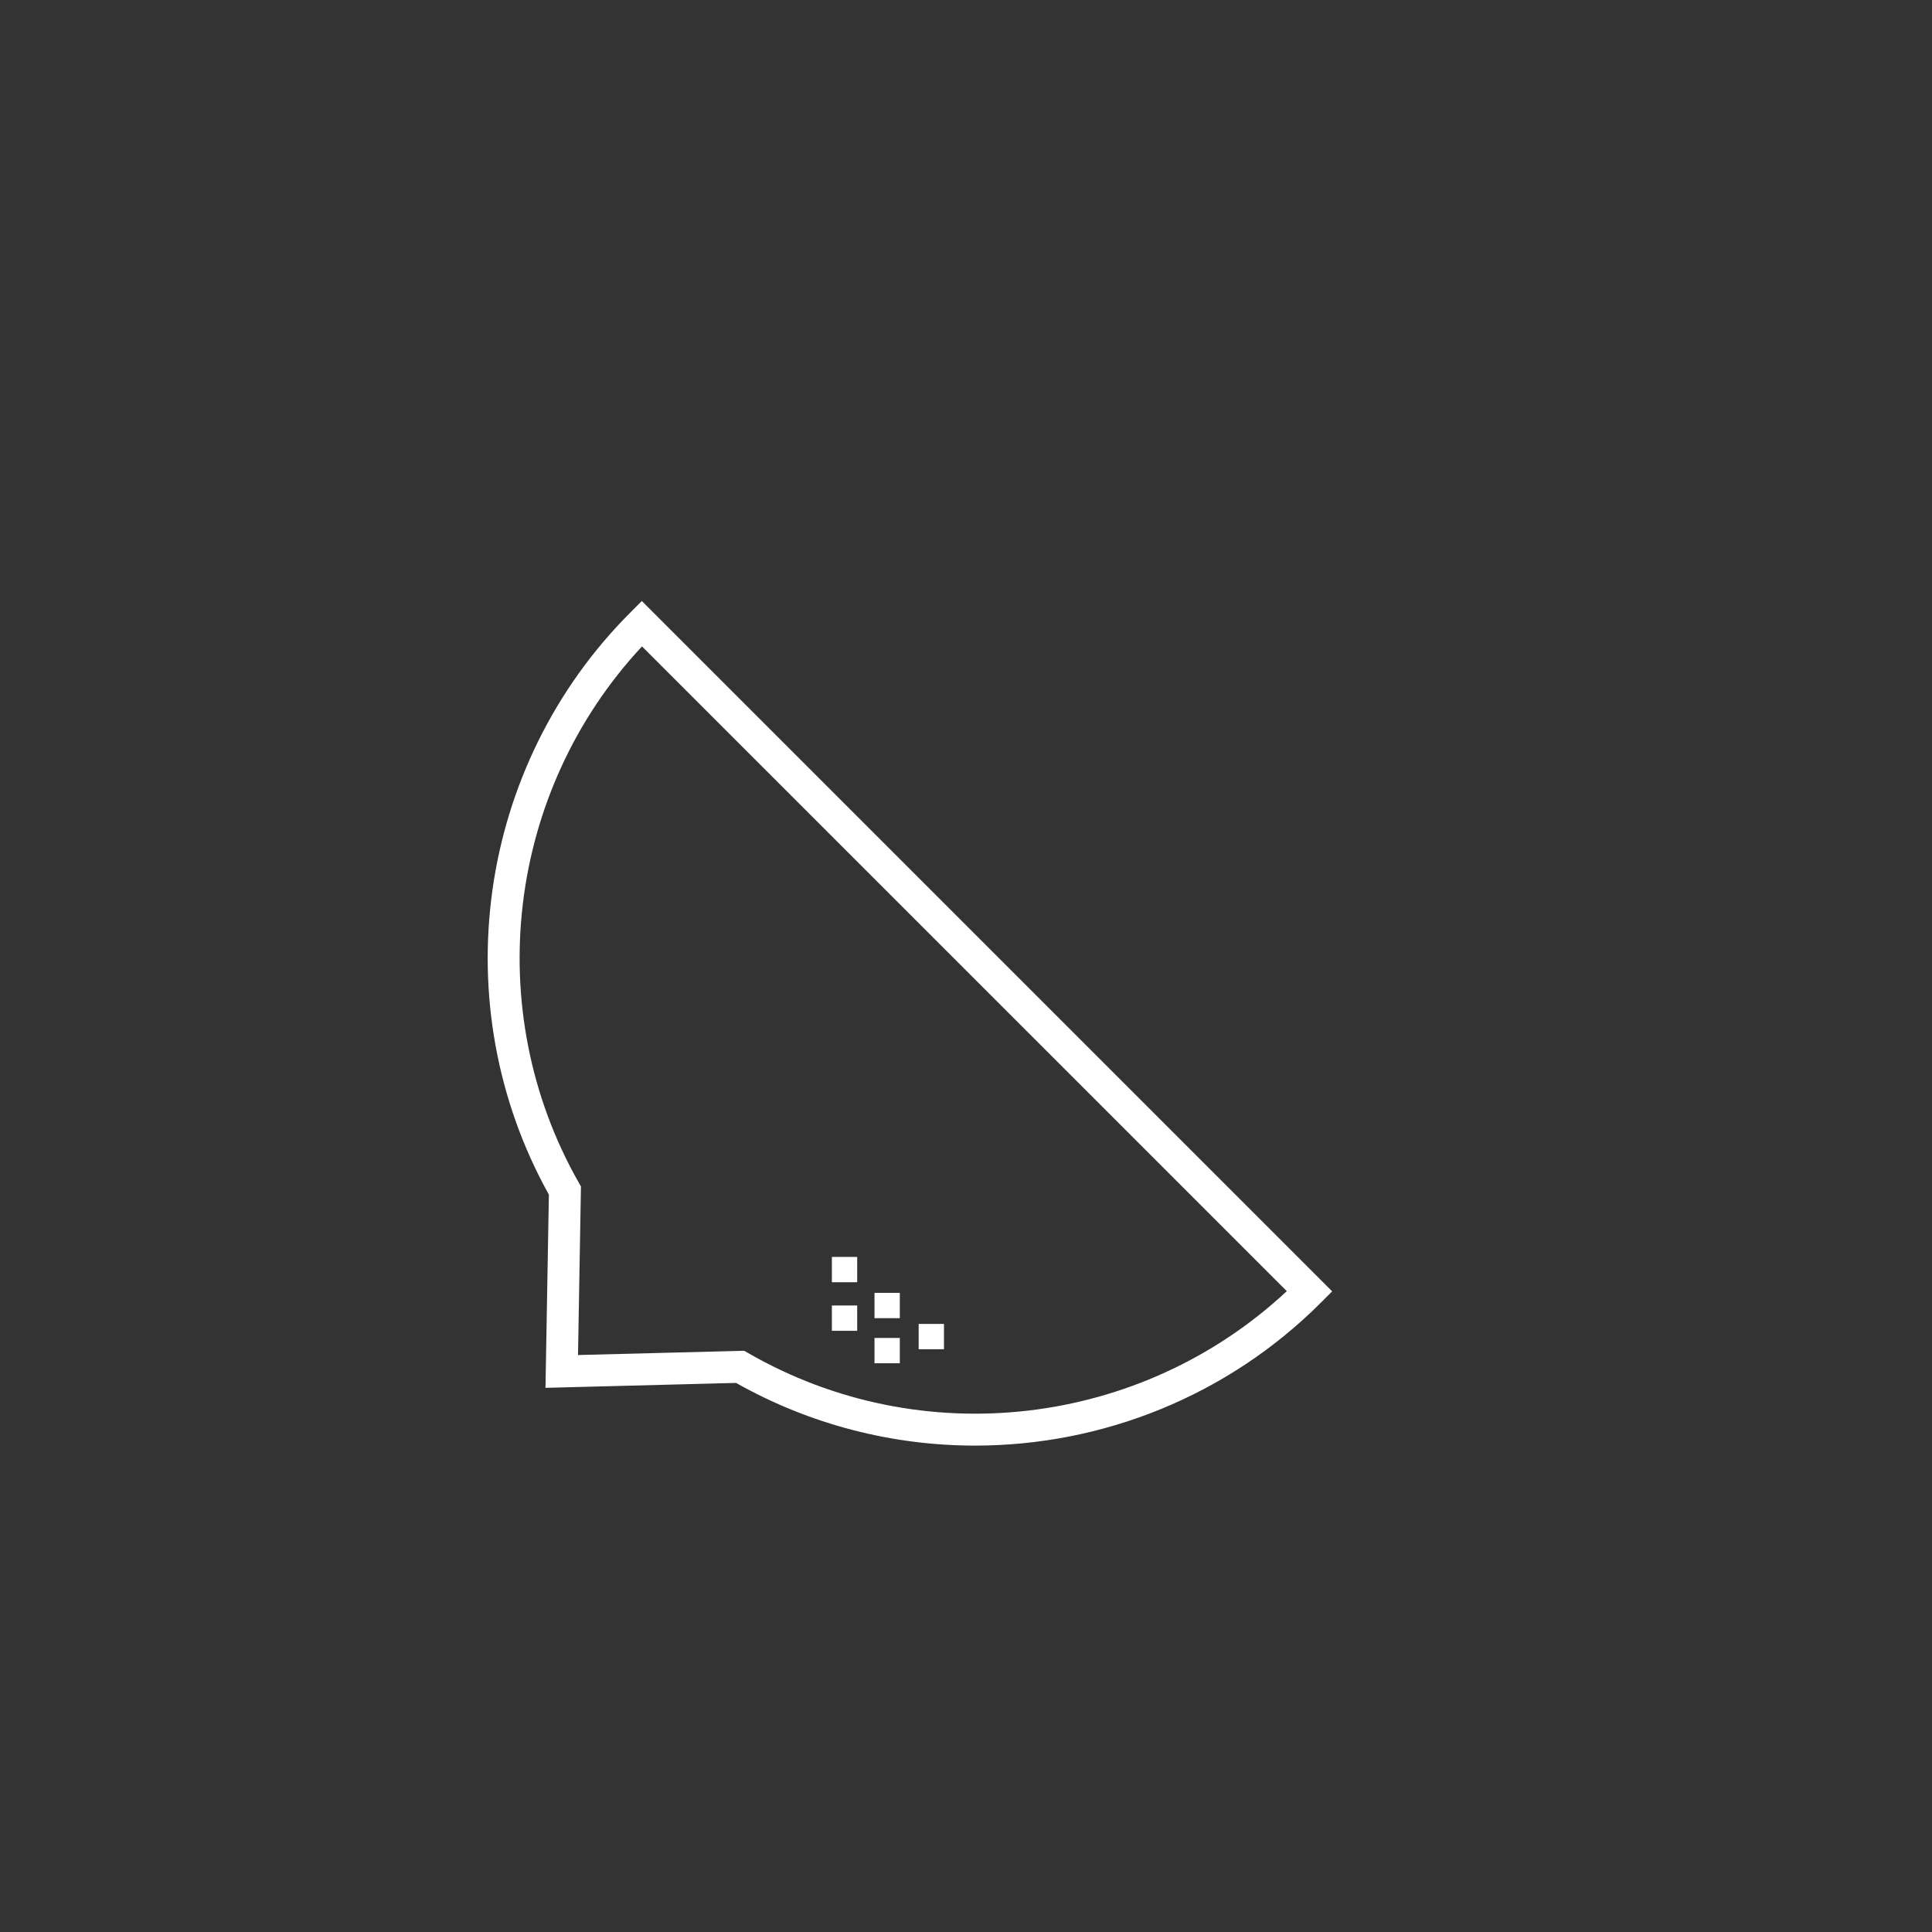 <svg xmlns="http://www.w3.org/2000/svg" fill="none" viewBox="0 0 50 50" height="50" width="50">
<rect x="0" y="0" width="50" height="50" fill="#333333" stroke="none"/>
<path fill="white" d="M25.236 37.412C23.116 37.412 20.984 36.881 19.05 35.79L14.117 35.917L14.205 30.917C11.475 26.009 12.336 19.828 16.318 15.847L16.61 15.554L34.476 33.42L34.184 33.713C31.752 36.145 28.509 37.412 25.236 37.412ZM19.26 34.958L19.361 35.016C23.855 37.606 29.527 36.936 33.302 33.415L16.615 16.729C13.117 20.481 12.434 26.127 14.979 30.608L15.035 30.706L14.959 35.068L19.26 34.958Z"></path>
<path fill="white" d="M22.184 32.529H21.529V33.184H22.184V32.529Z"></path>
<path fill="white" d="M23.287 33.459H22.632V34.114H23.287V33.459Z"></path>
<path fill="white" d="M24.43 34.263H23.775V34.918H24.43V34.263Z"></path>
<path fill="white" d="M22.184 33.786H21.529V34.441H22.184V33.786Z"></path>
<path fill="white" d="M23.287 34.626H22.632V35.281H23.287V34.626Z"></path>
</svg>
